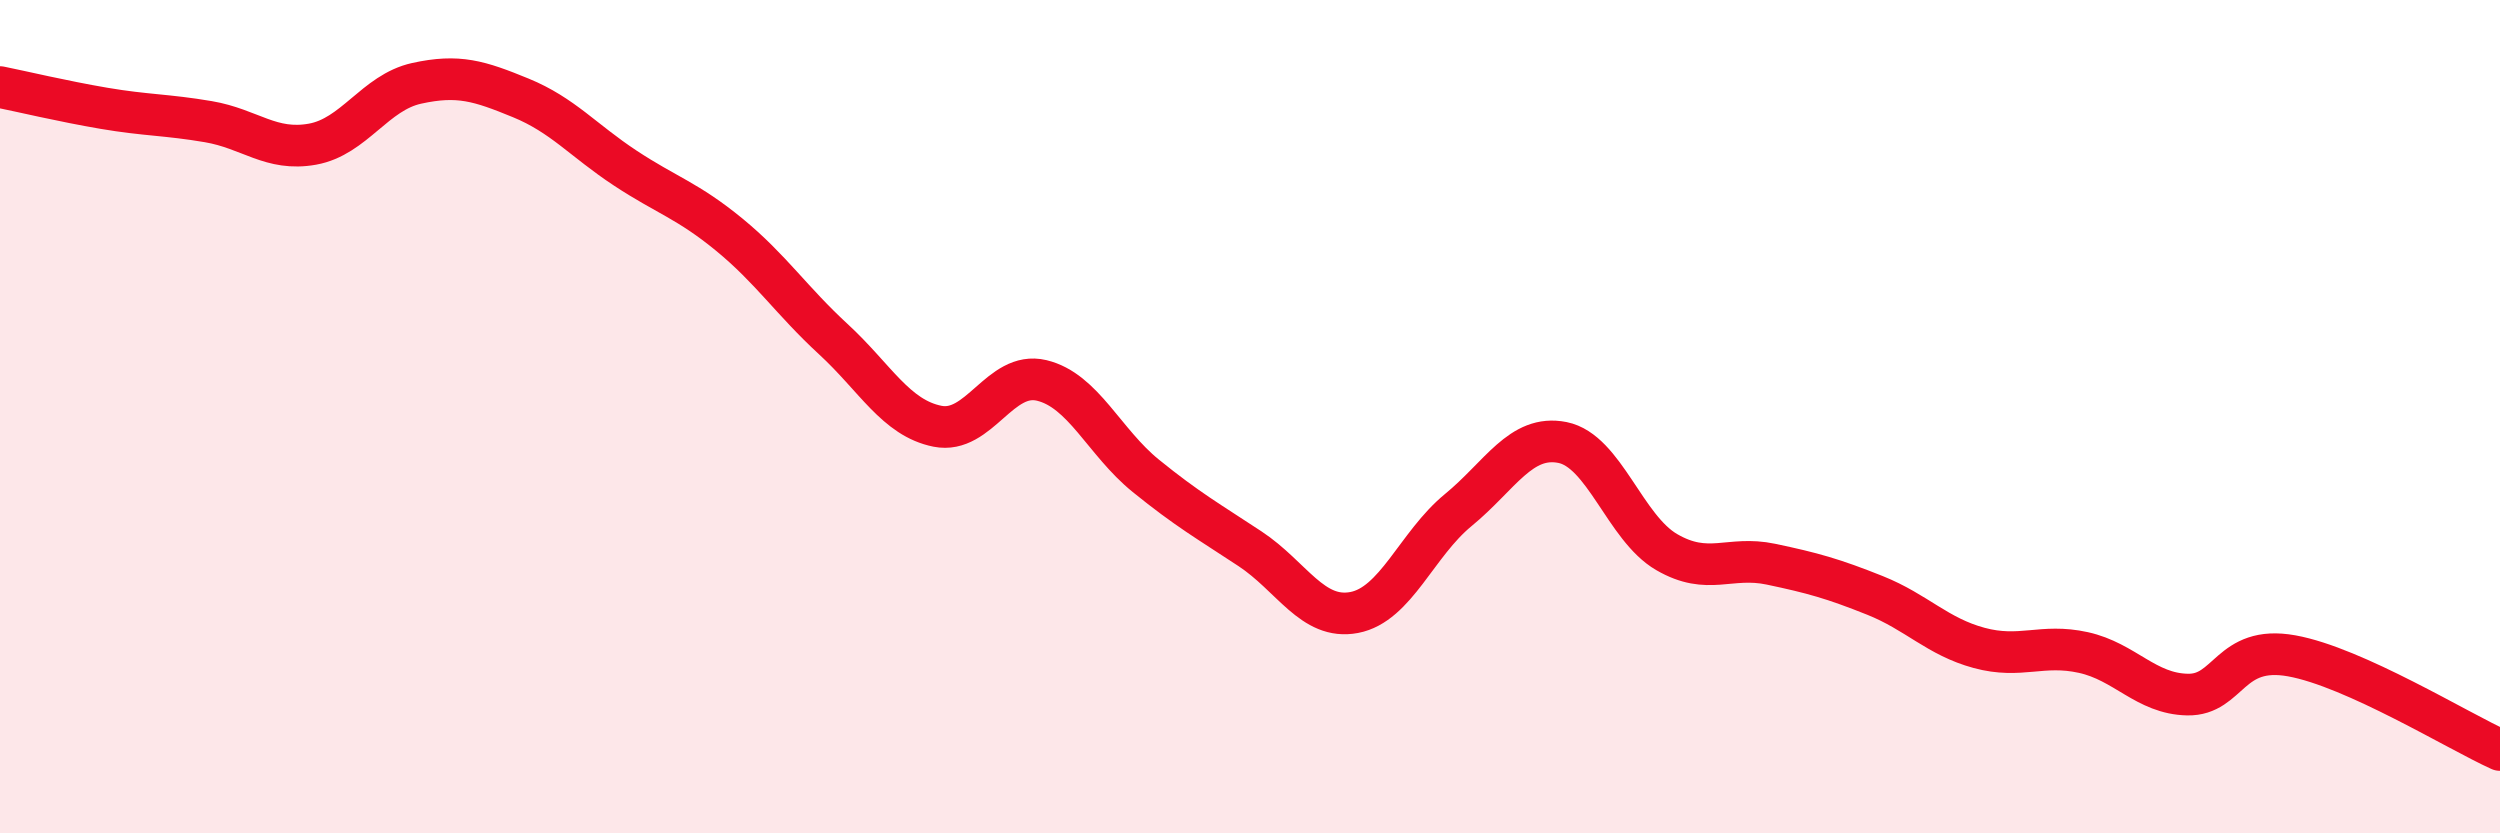 
    <svg width="60" height="20" viewBox="0 0 60 20" xmlns="http://www.w3.org/2000/svg">
      <path
        d="M 0,2.09 C 0.5,2.19 1.5,2.43 2.5,2.6 C 3.5,2.77 4,2.75 5,2.92 C 6,3.09 6.5,3.64 7.5,3.46 C 8.5,3.28 9,2.22 10,2 C 11,1.78 11.5,1.94 12.5,2.35 C 13.5,2.76 14,3.37 15,4.03 C 16,4.69 16.5,4.81 17.5,5.63 C 18.5,6.45 19,7.22 20,8.14 C 21,9.06 21.5,10.03 22.5,10.23 C 23.5,10.43 24,8.89 25,9.13 C 26,9.37 26.5,10.61 27.5,11.42 C 28.5,12.23 29,12.51 30,13.17 C 31,13.83 31.5,14.89 32.5,14.7 C 33.5,14.51 34,13.06 35,12.24 C 36,11.42 36.5,10.42 37.5,10.62 C 38.5,10.82 39,12.67 40,13.25 C 41,13.83 41.5,13.33 42.5,13.54 C 43.5,13.75 44,13.89 45,14.29 C 46,14.69 46.5,15.28 47.5,15.55 C 48.5,15.82 49,15.44 50,15.66 C 51,15.88 51.5,16.65 52.5,16.67 C 53.5,16.69 53.5,15.47 55,15.74 C 56.5,16.01 59,17.55 60,18L60 20L0 20Z"
        fill="#EB0A25"
        opacity="0.1"
        stroke-linecap="round"
        stroke-linejoin="round"
      />
      <path
        d="M 0,2.09 C 0.5,2.19 1.5,2.43 2.5,2.6 C 3.5,2.77 4,2.75 5,2.92 C 6,3.09 6.5,3.64 7.5,3.46 C 8.5,3.28 9,2.22 10,2 C 11,1.78 11.5,1.94 12.5,2.35 C 13.5,2.76 14,3.37 15,4.03 C 16,4.69 16.5,4.81 17.5,5.63 C 18.5,6.45 19,7.22 20,8.14 C 21,9.06 21.5,10.03 22.5,10.23 C 23.5,10.43 24,8.89 25,9.13 C 26,9.37 26.5,10.61 27.5,11.42 C 28.5,12.23 29,12.51 30,13.17 C 31,13.83 31.5,14.89 32.5,14.7 C 33.5,14.51 34,13.06 35,12.24 C 36,11.42 36.5,10.42 37.5,10.62 C 38.5,10.82 39,12.67 40,13.25 C 41,13.83 41.5,13.33 42.5,13.54 C 43.5,13.75 44,13.89 45,14.29 C 46,14.69 46.5,15.28 47.5,15.55 C 48.5,15.82 49,15.44 50,15.66 C 51,15.88 51.5,16.65 52.5,16.67 C 53.5,16.69 53.5,15.47 55,15.74 C 56.5,16.01 59,17.55 60,18"
        stroke="#EB0A25"
        stroke-width="1"
        fill="none"
        stroke-linecap="round"
        stroke-linejoin="round"
      />
    </svg>
  